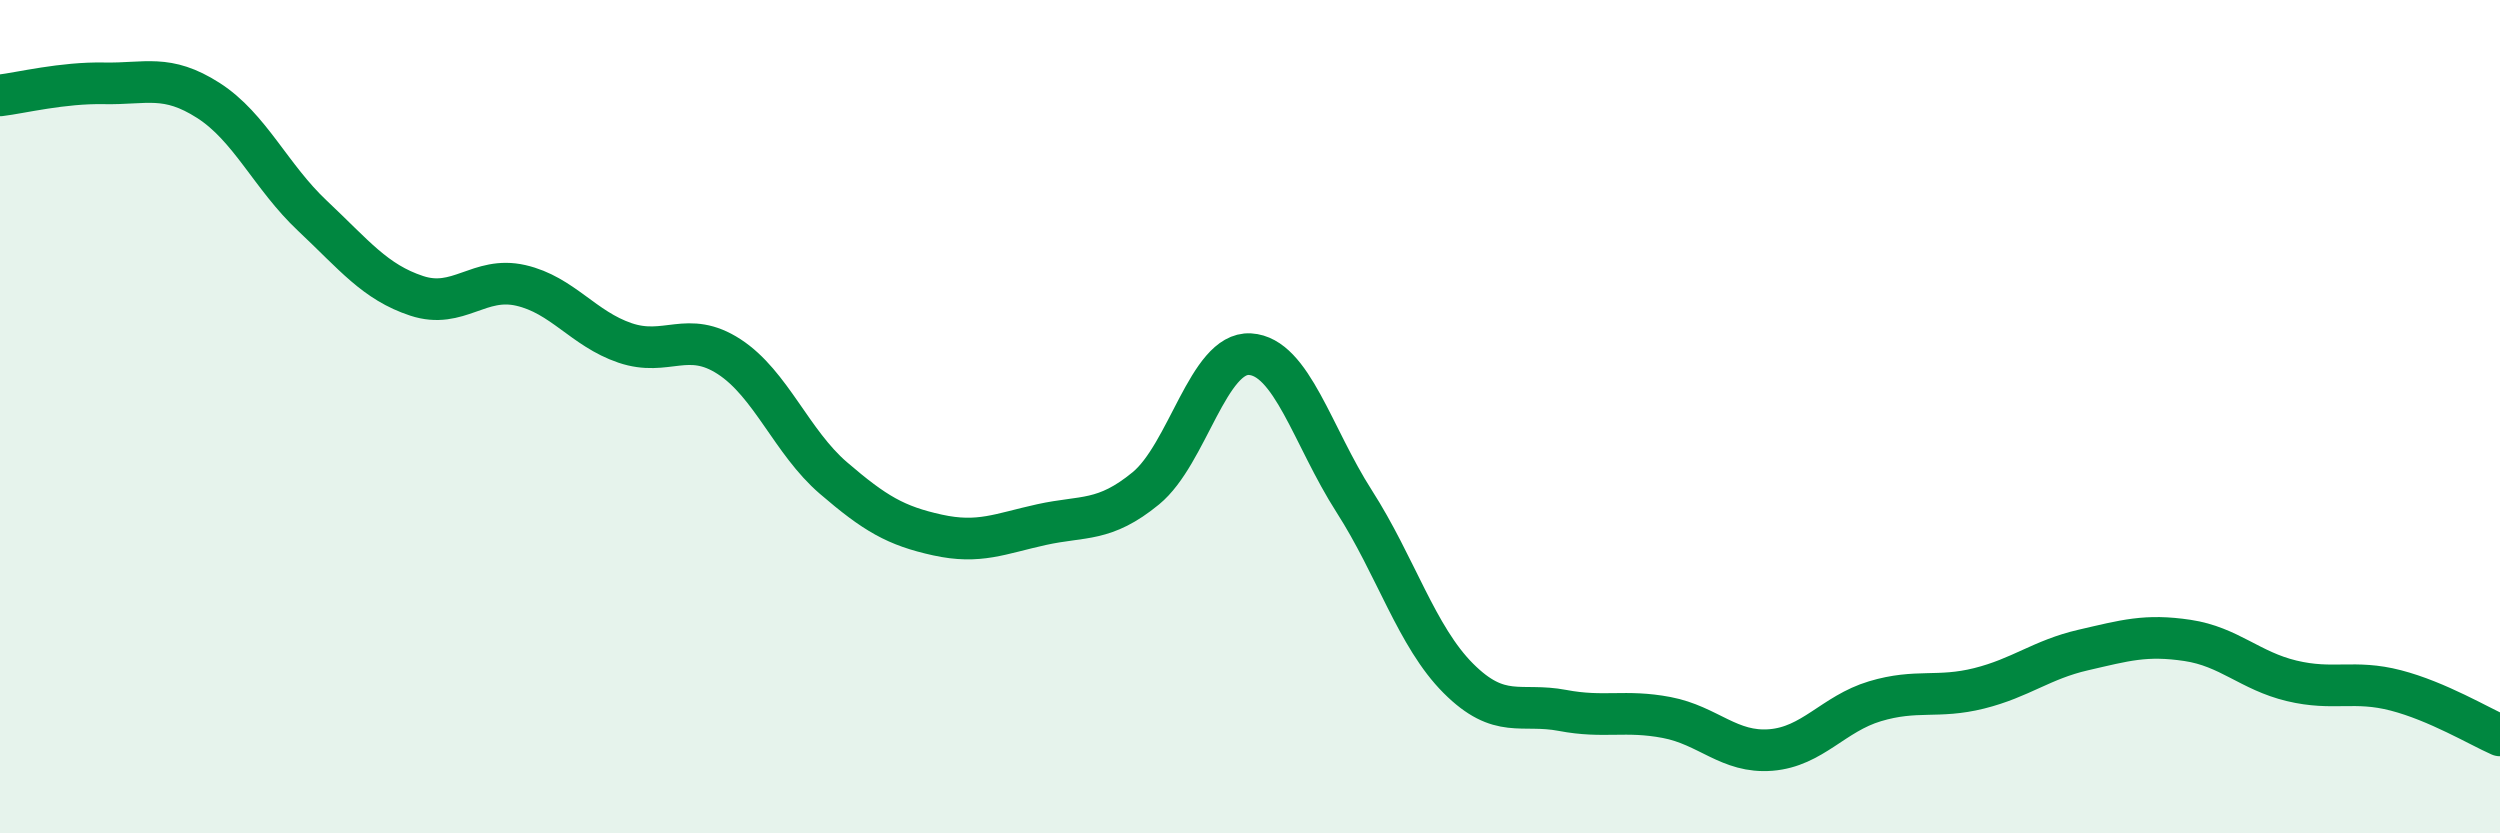 
    <svg width="60" height="20" viewBox="0 0 60 20" xmlns="http://www.w3.org/2000/svg">
      <path
        d="M 0,2.29 C 0.5,2.23 1.5,1.98 2.5,2 C 3.5,2.02 4,1.77 5,2.41 C 6,3.05 6.5,4.24 7.5,5.18 C 8.5,6.12 9,6.77 10,7.1 C 11,7.43 11.5,6.62 12.5,6.85 C 13.5,7.08 14,7.89 15,8.23 C 16,8.57 16.5,7.91 17.5,8.56 C 18.5,9.21 19,10.61 20,11.47 C 21,12.33 21.5,12.62 22.5,12.84 C 23.5,13.06 24,12.81 25,12.59 C 26,12.37 26.5,12.54 27.5,11.72 C 28.5,10.9 29,8.44 30,8.5 C 31,8.56 31.5,10.47 32.5,12.03 C 33.5,13.59 34,15.28 35,16.28 C 36,17.28 36.5,16.86 37.5,17.05 C 38.5,17.24 39,17.03 40,17.22 C 41,17.41 41.5,18.08 42.5,18 C 43.5,17.92 44,17.13 45,16.83 C 46,16.53 46.5,16.77 47.5,16.52 C 48.5,16.27 49,15.83 50,15.6 C 51,15.37 51.5,15.22 52.5,15.37 C 53.5,15.52 54,16.1 55,16.34 C 56,16.58 56.5,16.31 57.5,16.57 C 58.5,16.83 59.5,17.43 60,17.65L60 20L0 20Z"
        fill="#008740"
        opacity="0.1"
        stroke-linecap="round"
        stroke-linejoin="round"
      />
      <path
        d="M 0,2.29 C 0.5,2.23 1.5,1.98 2.5,2 C 3.5,2.02 4,1.77 5,2.41 C 6,3.05 6.5,4.24 7.5,5.18 C 8.5,6.12 9,6.77 10,7.1 C 11,7.43 11.5,6.62 12.5,6.85 C 13.5,7.08 14,7.89 15,8.23 C 16,8.57 16.5,7.91 17.5,8.56 C 18.5,9.21 19,10.61 20,11.47 C 21,12.33 21.5,12.62 22.5,12.84 C 23.5,13.06 24,12.81 25,12.59 C 26,12.37 26.5,12.54 27.5,11.72 C 28.5,10.9 29,8.44 30,8.5 C 31,8.56 31.5,10.47 32.5,12.03 C 33.5,13.59 34,15.28 35,16.28 C 36,17.28 36.5,16.86 37.5,17.05 C 38.5,17.24 39,17.03 40,17.22 C 41,17.41 41.5,18.08 42.5,18 C 43.5,17.92 44,17.13 45,16.83 C 46,16.53 46.5,16.77 47.5,16.52 C 48.5,16.27 49,15.83 50,15.6 C 51,15.37 51.5,15.22 52.5,15.37 C 53.5,15.52 54,16.1 55,16.34 C 56,16.58 56.5,16.31 57.5,16.57 C 58.5,16.83 59.5,17.43 60,17.65"
        stroke="#008740"
        stroke-width="1"
        fill="none"
        stroke-linecap="round"
        stroke-linejoin="round"
      />
    </svg>
  